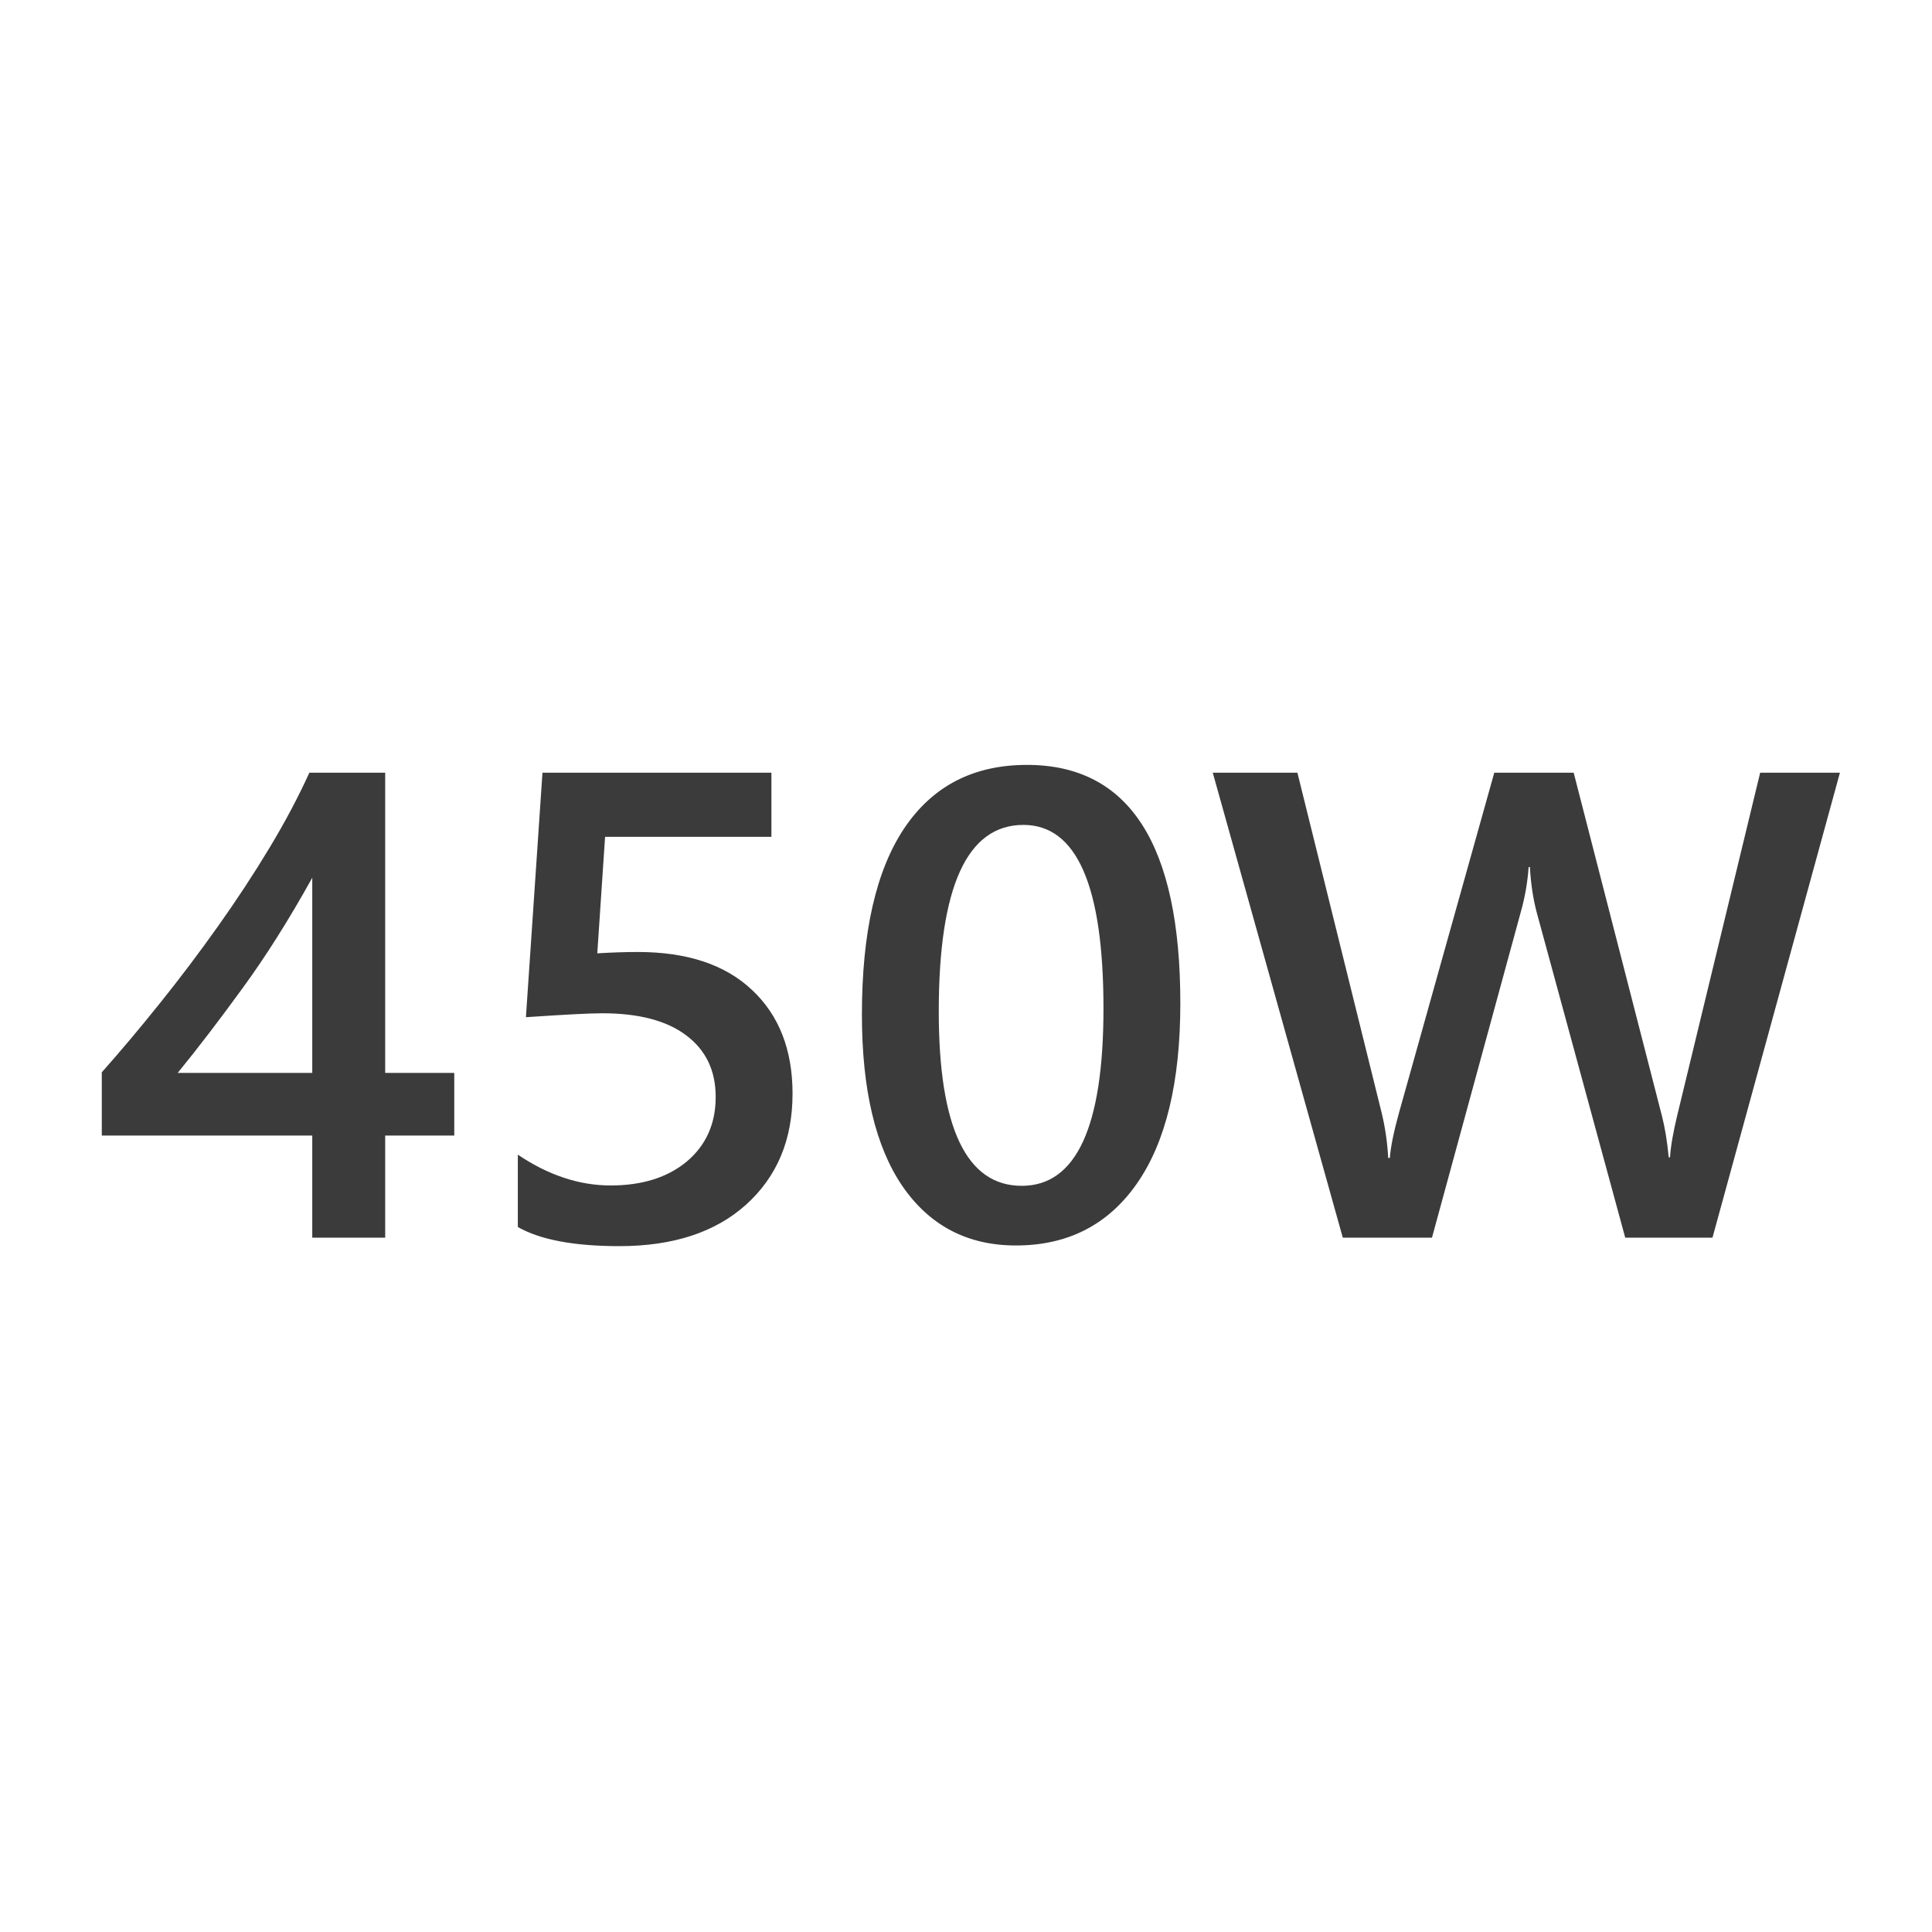 <svg width="32" height="32" viewBox="0 0 32 32" fill="none" xmlns="http://www.w3.org/2000/svg">
<path d="M6.38 12.798V17.771H7.524V18.808H6.38V20.5H5.172V18.808H1.686V17.761C2.001 17.406 2.323 17.023 2.653 16.611C2.986 16.196 3.305 15.773 3.609 15.344C3.917 14.911 4.202 14.477 4.463 14.044C4.724 13.611 4.944 13.195 5.124 12.798H6.38ZM5.172 17.771V14.538C4.782 15.24 4.395 15.852 4.012 16.375C3.632 16.898 3.276 17.363 2.943 17.771H5.172ZM8.577 20.323V19.125C9.082 19.465 9.594 19.635 10.113 19.635C10.636 19.635 11.057 19.503 11.376 19.238C11.694 18.969 11.854 18.613 11.854 18.169C11.854 17.732 11.691 17.392 11.365 17.148C11.043 16.905 10.579 16.783 9.974 16.783C9.766 16.783 9.345 16.805 8.711 16.848L8.985 12.798H12.777V13.861H10.022L9.893 15.79C10.14 15.775 10.364 15.768 10.565 15.768C11.381 15.768 12.011 15.977 12.455 16.396C12.903 16.815 13.127 17.388 13.127 18.115C13.127 18.878 12.87 19.49 12.358 19.952C11.85 20.41 11.15 20.64 10.258 20.64C9.506 20.64 8.946 20.534 8.577 20.323ZM16.827 20.629C16.025 20.629 15.398 20.301 14.947 19.646C14.5 18.991 14.276 18.044 14.276 16.805C14.276 15.444 14.51 14.415 14.979 13.716C15.449 13.018 16.125 12.669 17.01 12.669C18.703 12.669 19.55 13.985 19.55 16.617C19.55 17.92 19.31 18.916 18.831 19.603C18.354 20.287 17.686 20.629 16.827 20.629ZM16.951 13.663C16.016 13.663 15.549 14.692 15.549 16.751C15.549 18.677 16.007 19.641 16.924 19.641C17.826 19.641 18.277 18.661 18.277 16.703C18.277 14.676 17.835 13.663 16.951 13.663ZM30.475 12.798L28.364 20.5H26.919L25.453 15.113C25.392 14.884 25.355 14.633 25.34 14.361H25.319C25.301 14.615 25.258 14.862 25.19 15.102L23.718 20.5H22.241L20.087 12.798H21.489L22.886 18.438C22.943 18.674 22.979 18.921 22.993 19.179H23.02C23.034 18.996 23.084 18.749 23.17 18.438L24.75 12.798H26.065L27.526 18.48C27.576 18.674 27.614 18.903 27.639 19.168H27.661C27.671 18.989 27.713 18.753 27.784 18.459L29.154 12.798H30.475Z" fill="#3B3B3B"/>
</svg>
